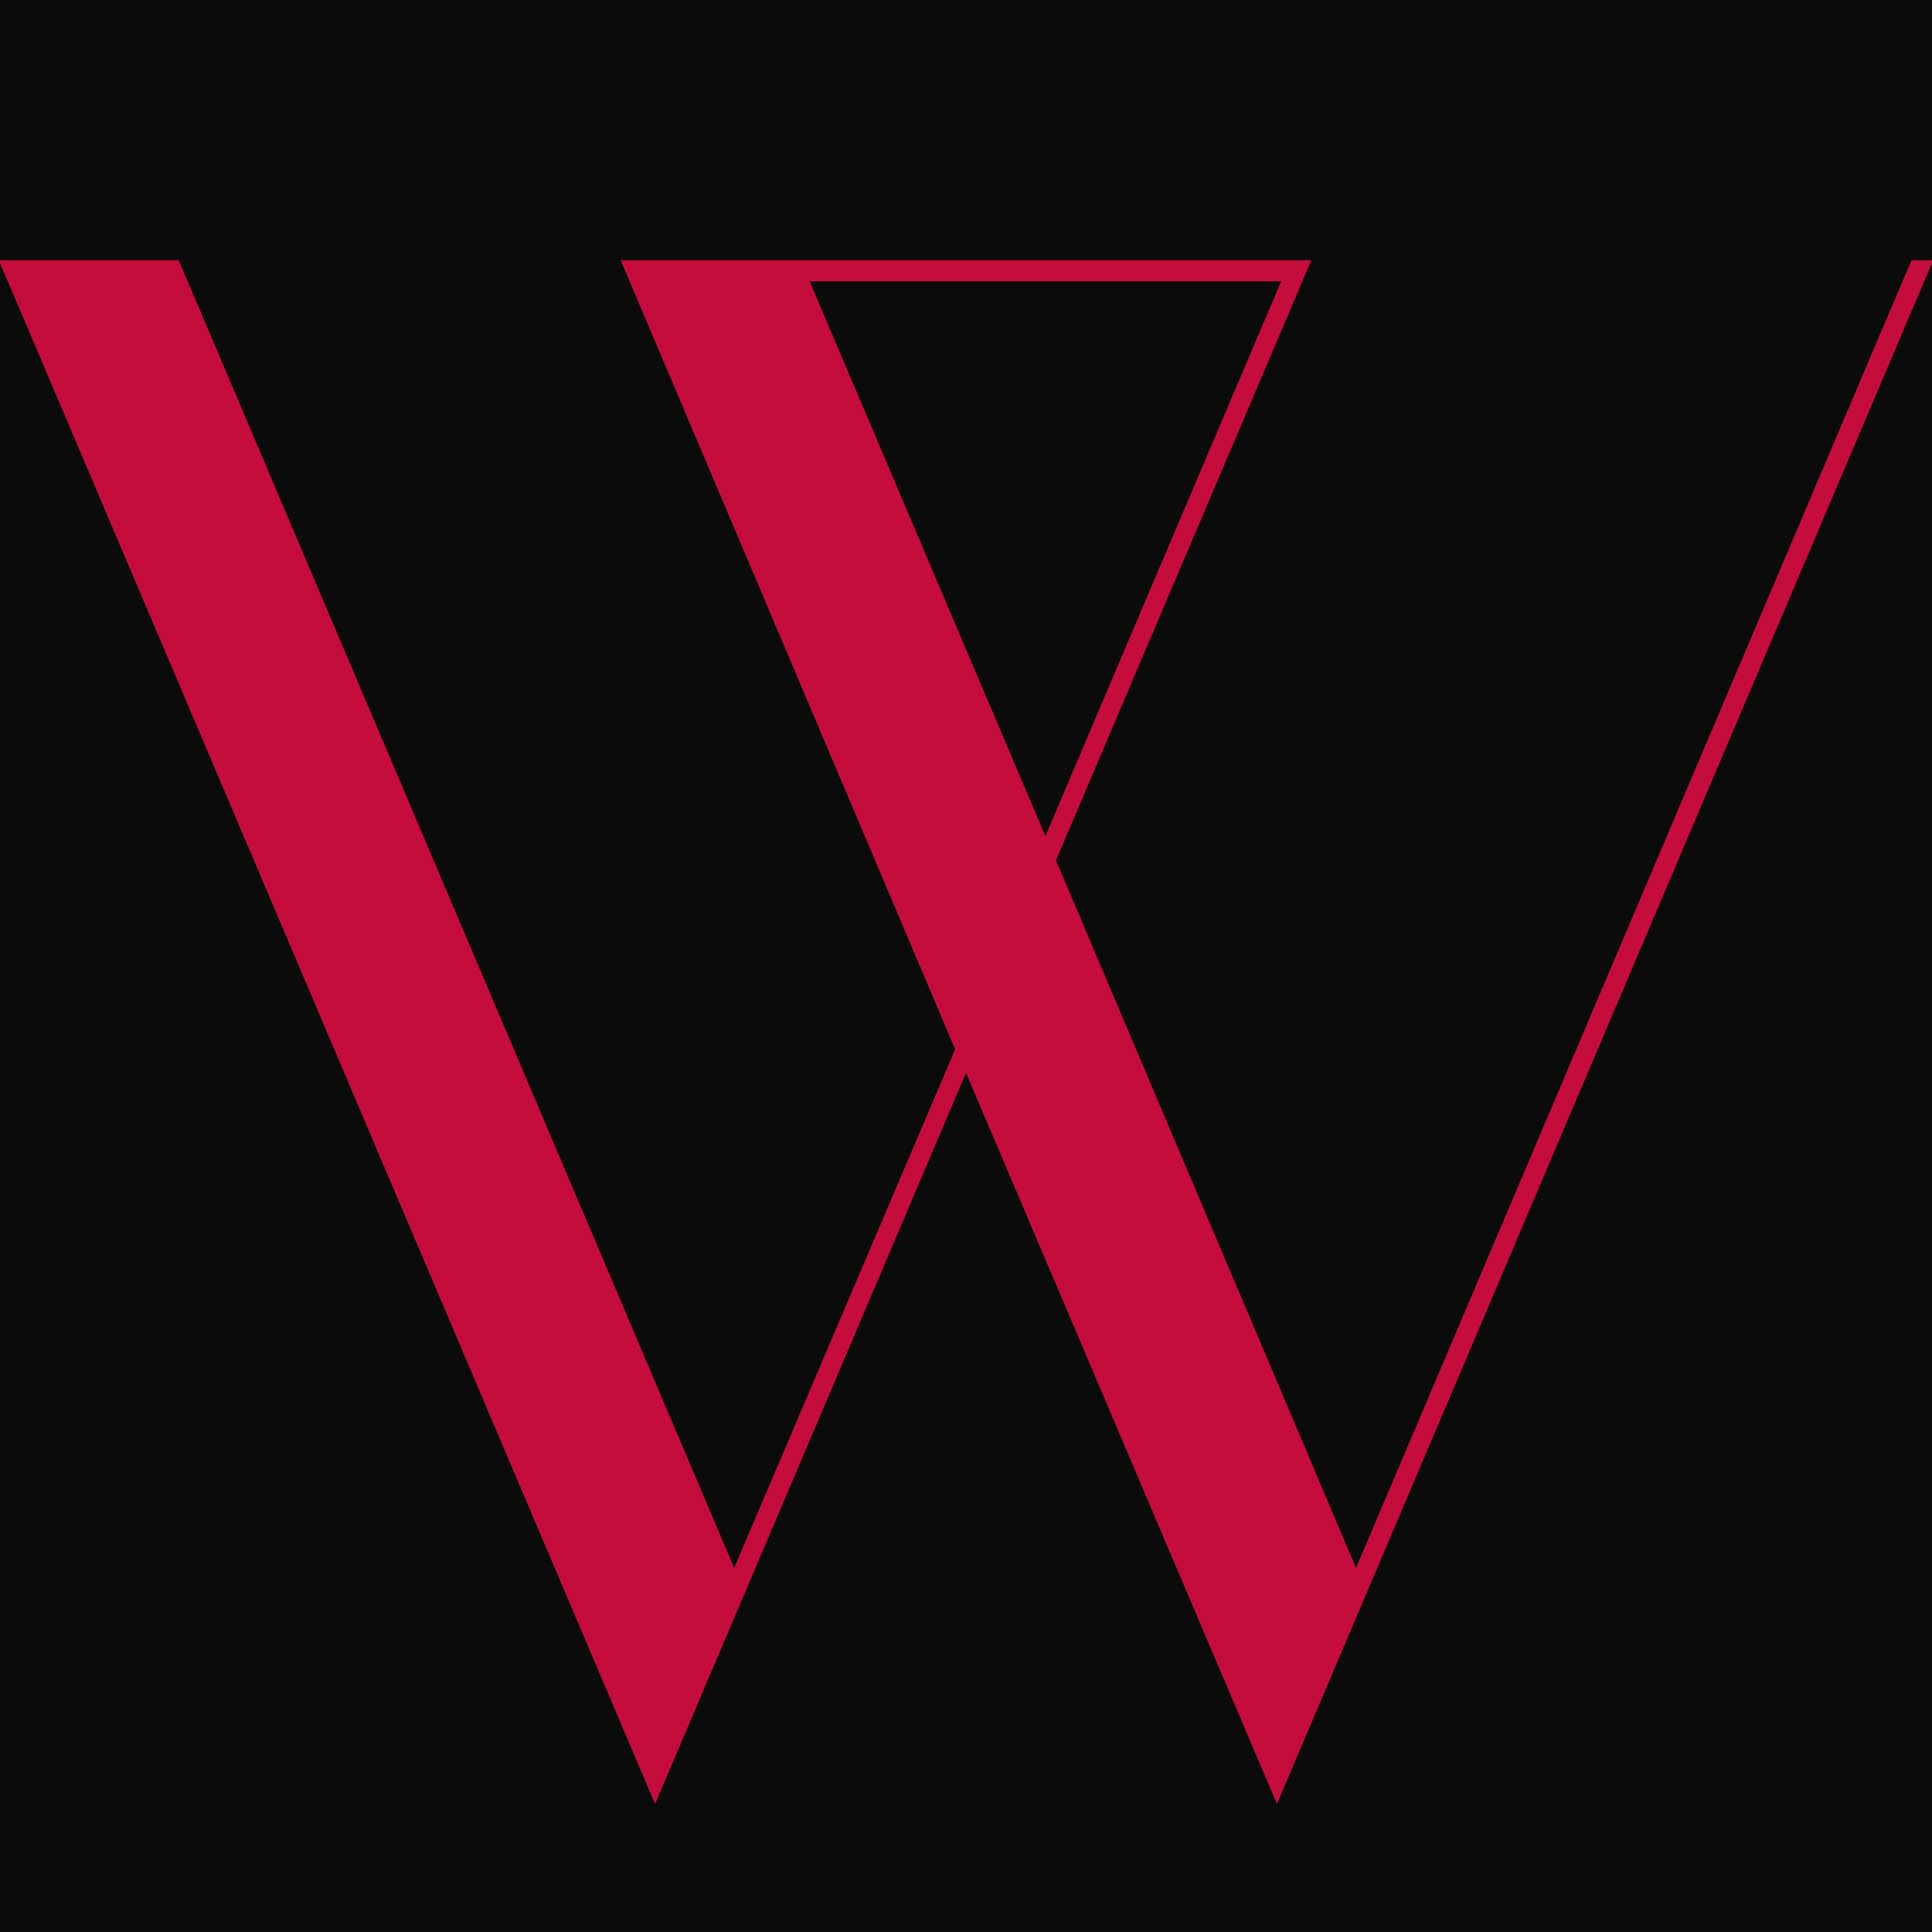 <?xml version="1.0" encoding="UTF-8"?> <svg xmlns="http://www.w3.org/2000/svg" id="Layer_1" data-name="Layer 1" viewBox="0 0 32 32"><defs><style> .cls-1 { fill: #c40d3c; } .cls-2 { fill: #0b0b0b; } </style></defs><rect class="cls-2" y="0" width="32" height="32"></rect><path class="cls-1" d="M17.49,14.25l4.97,11.72L31.66,4.31h.36l-10.87,25.57-5.15-12.11-5.15,12.11L-.02,4.31h2.98l9.2,21.66,3.66-8.59-5.54-13.07h11.44l-4.23,9.94ZM17.31,13.86l3.91-9.2h-7.81l3.91,9.2Z"></path></svg> 